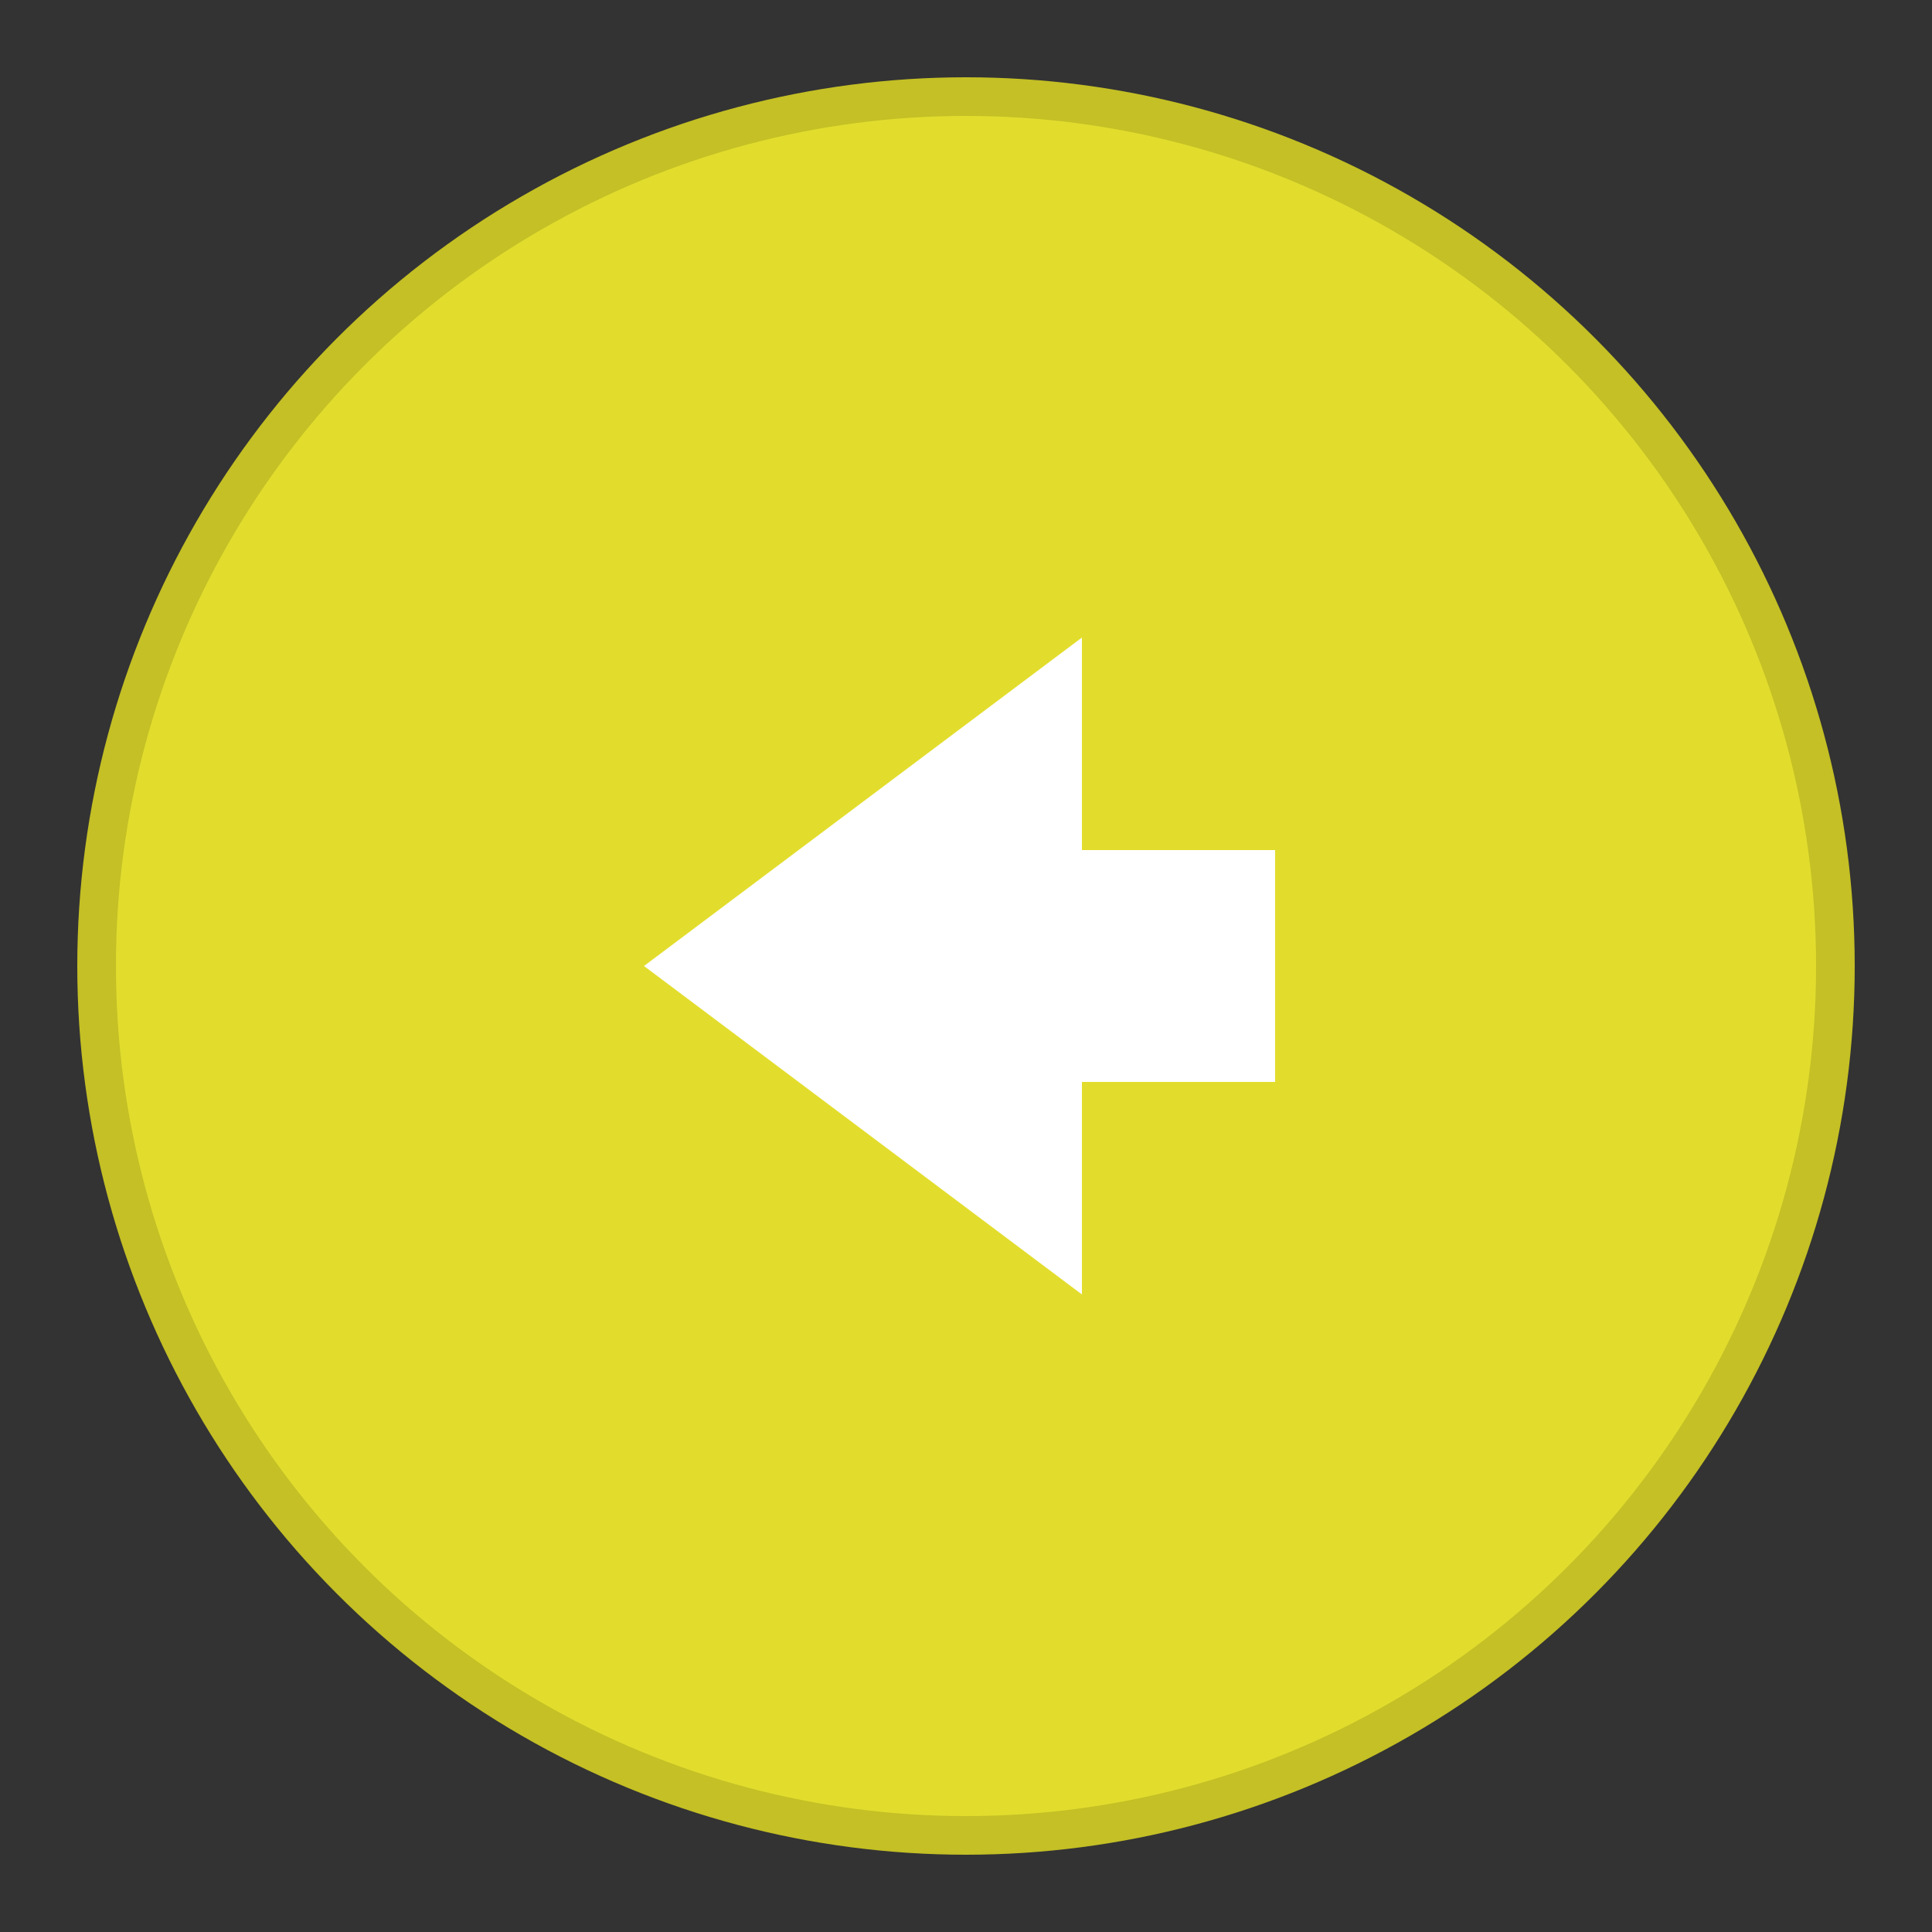 <svg xmlns="http://www.w3.org/2000/svg" viewBox="0 0 100 100">
  <rect x="0" y="0" width="100" height="100" fill="#333333" stroke="none"/>
  <circle cx="50" cy="50" r="45" fill="#E2DD2D" stroke="#C4C025" stroke-width="2"/>
  <path d="M35 50 L55 35 L55 45 L65 45 L65 55 L55 55 L55 65 Z" fill="white" stroke="white" stroke-width="2"/>
</svg>